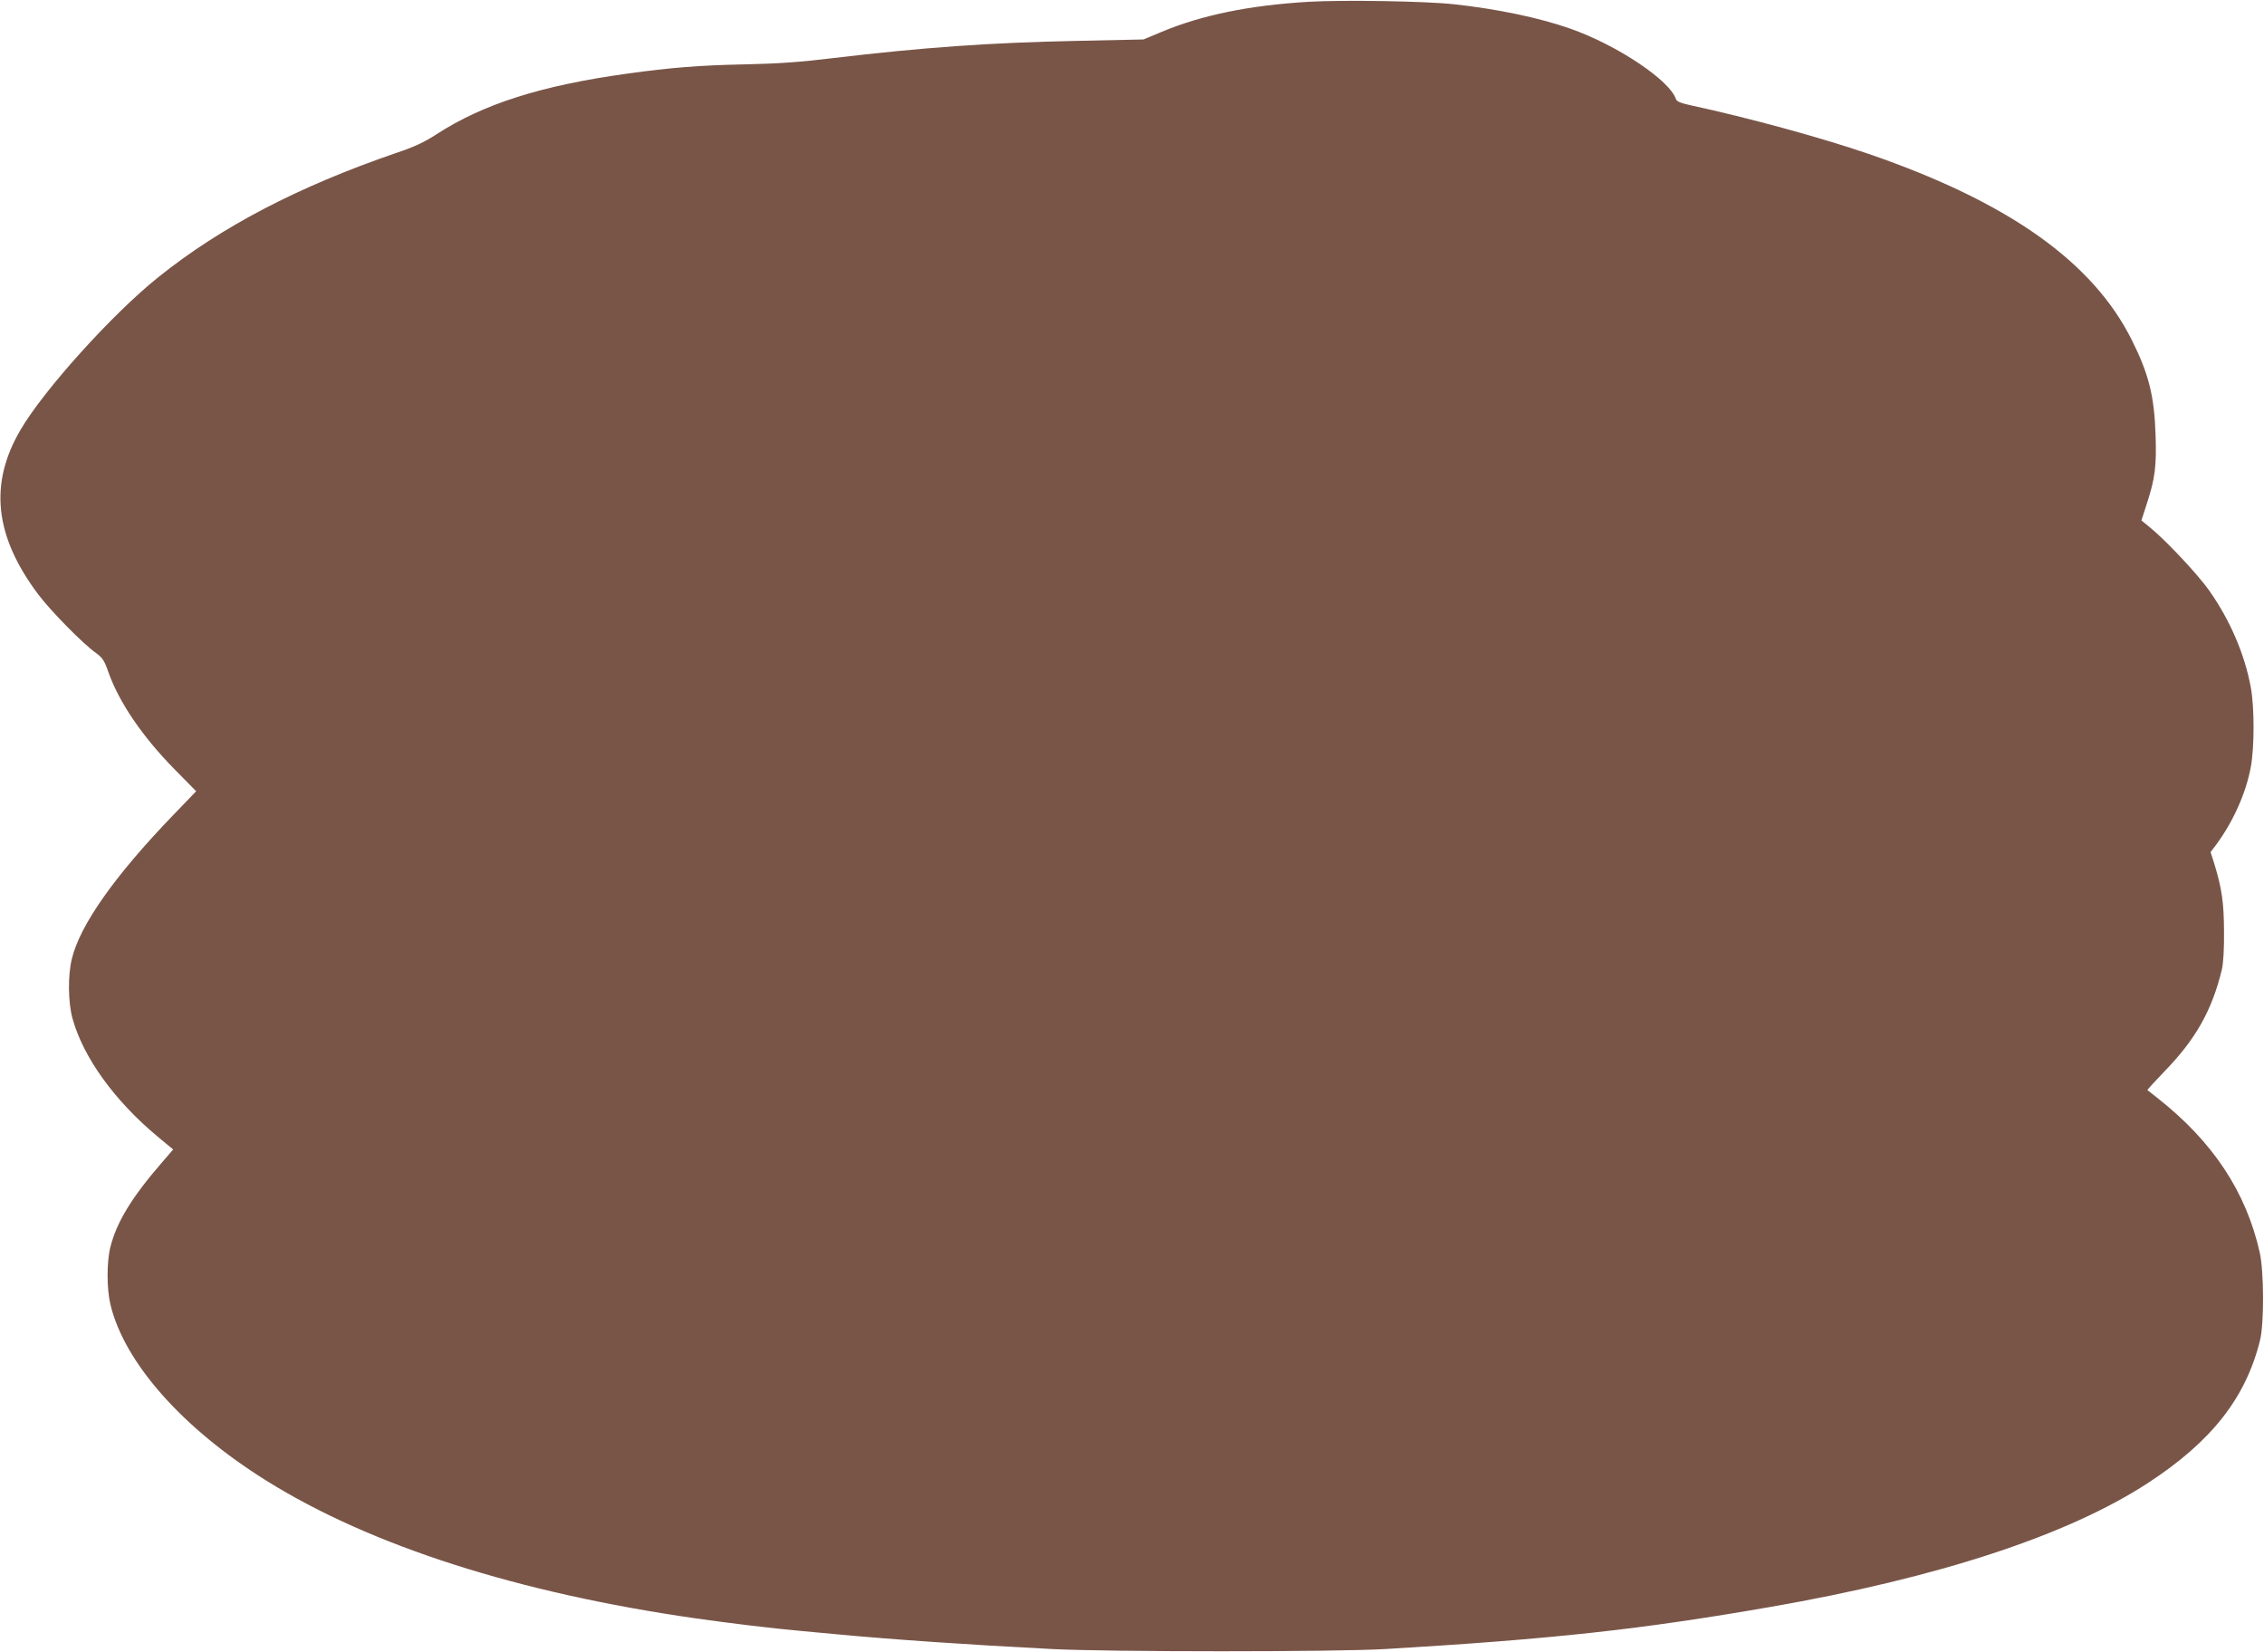 <?xml version="1.0" standalone="no"?>
<!DOCTYPE svg PUBLIC "-//W3C//DTD SVG 20010904//EN"
 "http://www.w3.org/TR/2001/REC-SVG-20010904/DTD/svg10.dtd">
<svg version="1.0" xmlns="http://www.w3.org/2000/svg"
 width="1280pt" height="934pt" viewBox="0 0 1280 934"
 preserveAspectRatio="xMidYMid meet">
<g transform="translate(0,934) scale(0.1,-0.1)"
fill="#795548" stroke="none">
<path d="M7401 9330 c-340 -20 -610 -76 -838 -172 l-98 -41 -375 -8 c-494 -10
-873 -37 -1385 -98 -182 -22 -303 -31 -500 -35 -249 -5 -413 -18 -657 -52
-486 -67 -815 -171 -1080 -343 -71 -46 -127 -72 -229 -106 -551 -189 -989
-417 -1344 -702 -258 -206 -647 -637 -779 -863 -179 -305 -147 -601 100 -930
72 -95 253 -280 330 -334 33 -24 45 -42 67 -106 60 -170 192 -364 374 -549
l122 -124 -129 -134 c-330 -342 -528 -622 -574 -814 -23 -94 -21 -247 4 -337
61 -220 237 -464 482 -668 l87 -72 -68 -79 c-167 -193 -252 -333 -287 -473
-21 -83 -21 -234 0 -323 78 -329 407 -701 883 -998 590 -368 1422 -634 2428
-778 212 -30 421 -55 595 -71 63 -6 160 -15 215 -20 311 -29 733 -58 1200 -82
324 -17 1610 -17 1890 0 942 56 1447 111 2175 238 949 165 1681 405 2133 700
361 235 555 483 635 809 23 95 22 387 -2 494 -77 344 -266 629 -581 876 -27
22 -52 41 -54 42 -2 2 41 49 95 105 178 183 270 346 326 578 8 35 13 114 12
215 -1 165 -12 240 -54 379 l-22 69 31 41 c97 131 170 294 197 443 20 113 20
330 0 444 -34 188 -117 382 -236 551 -64 91 -252 291 -339 360 l-44 36 30 93
c47 143 56 214 50 390 -7 220 -39 346 -133 534 -220 444 -699 783 -1489 1055
-272 93 -679 204 -1007 275 -56 12 -79 22 -83 35 -34 106 -334 306 -597 398
-175 62 -417 112 -658 138 -167 18 -626 25 -819 14z"/>
</g>
</svg>
